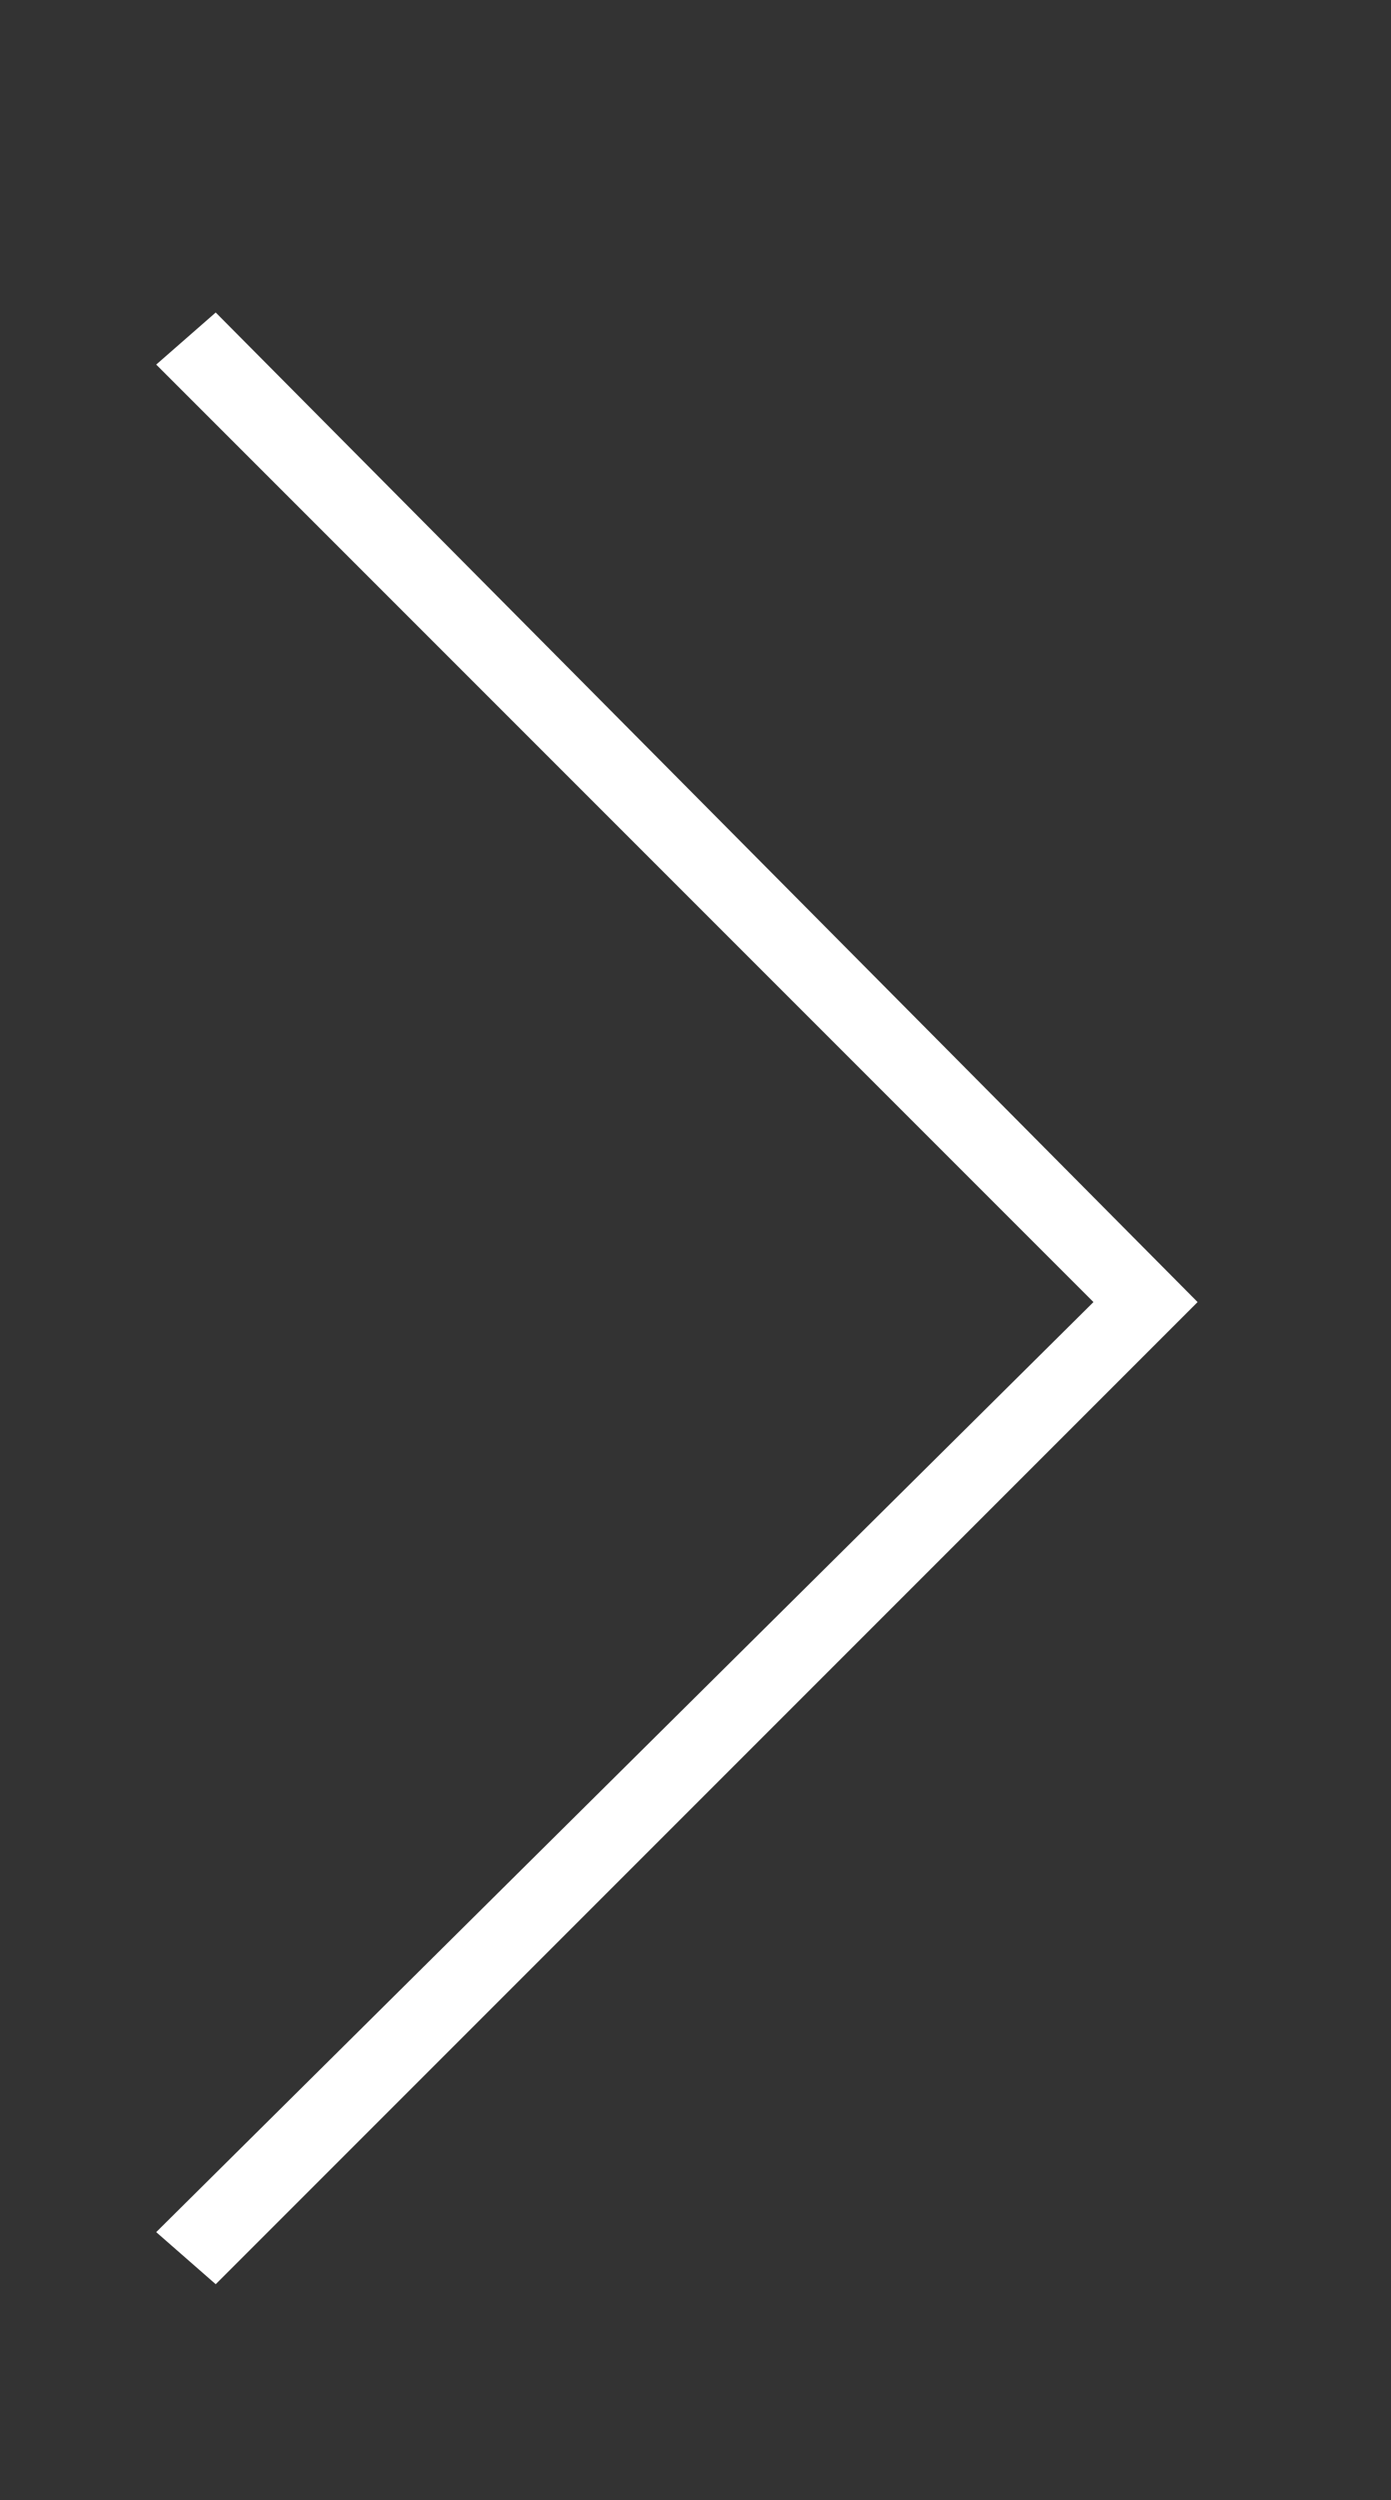 <?xml version="1.0" encoding="utf-8"?>
<!-- Generator: Adobe Illustrator 21.0.0, SVG Export Plug-In . SVG Version: 6.00 Build 0)  -->
<svg version="1.1" id="Layer_1" xmlns="http://www.w3.org/2000/svg" xmlns:xlink="http://www.w3.org/1999/xlink" x="0px" y="0px"
	 viewBox="0 0 18.7 33.6" style="enable-background:new 0 0 18.7 33.6;" xml:space="preserve">
<rect x="0" y="0" width="18.7" height="33.6" fill="#333333" stroke="none"/>
<style type="text/css">
	.st0{fill:#FFFFFF;}
</style>
<g>
	<path class="st0" d="M2.9,30.7L2.1,30l12.6-12.5L2.1,4.9l0.8-0.7l13.2,13.3L2.9,30.7z"/>
</g>
</svg>
